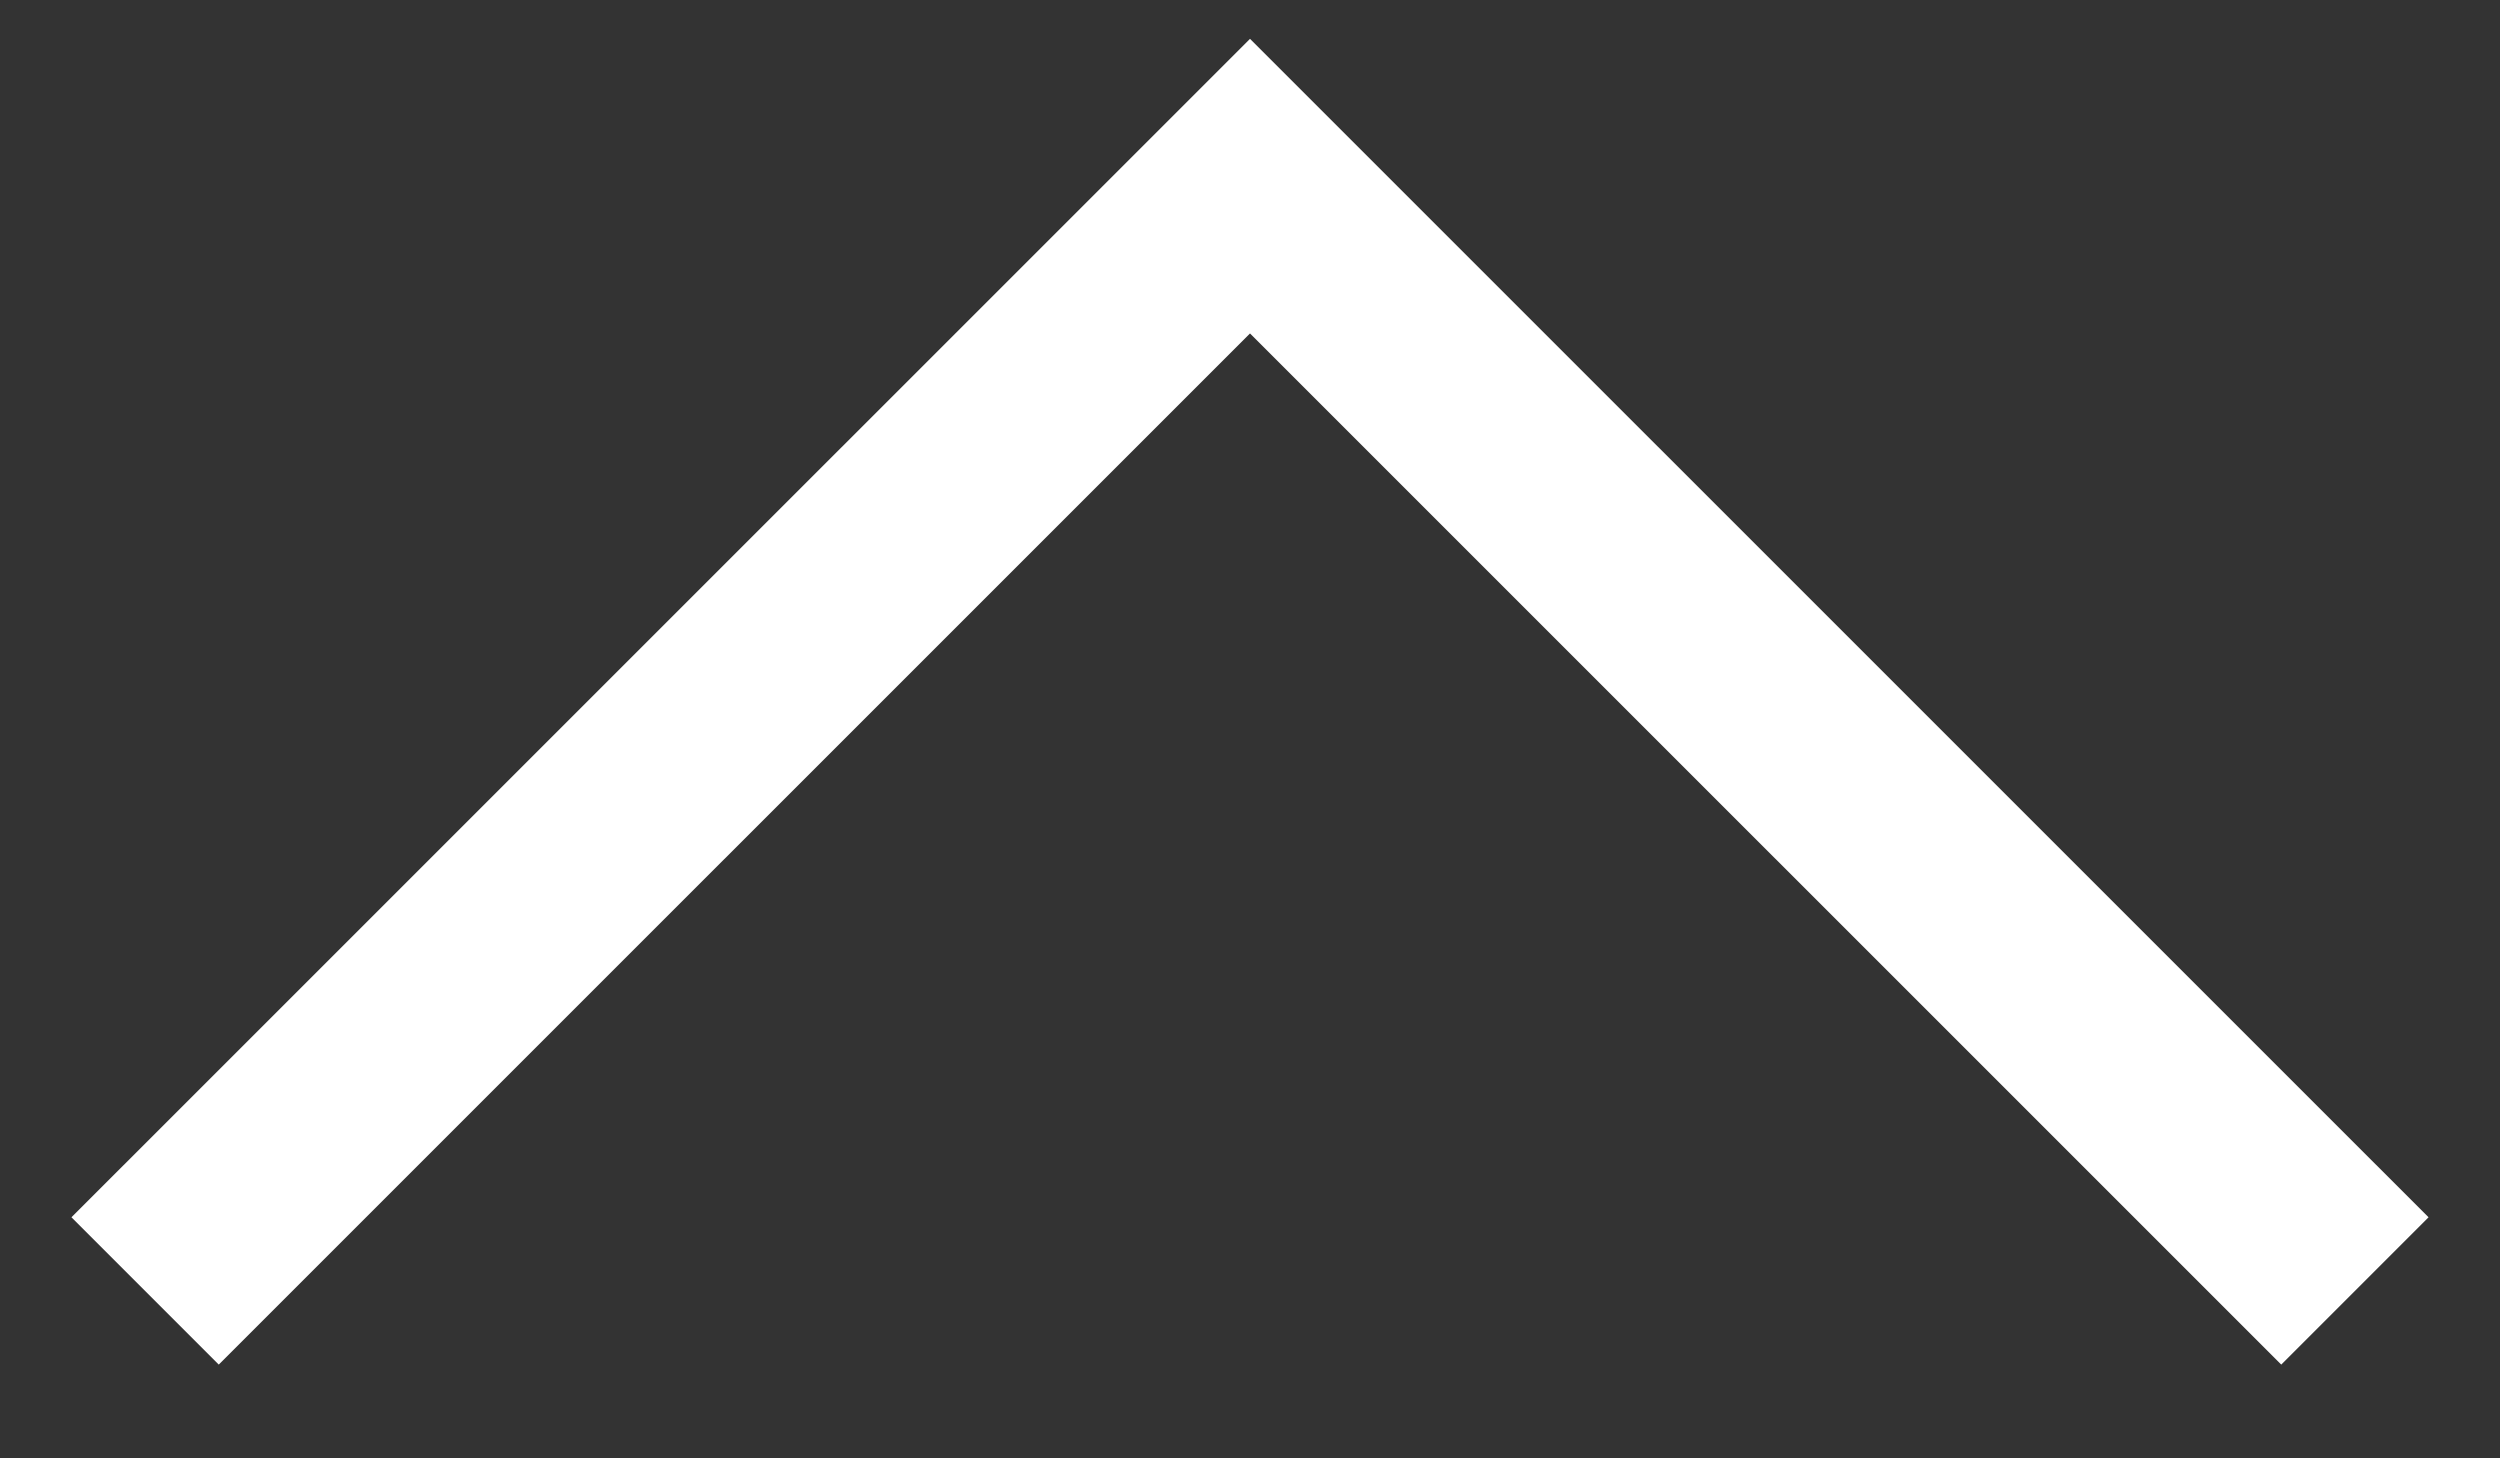 <svg width="24" height="14" viewBox="0 0 24 14" fill="none" xmlns="http://www.w3.org/2000/svg">
<rect x="0" y="0" width="24" height="14" fill="#333333" stroke="none"/>
<path d="M22.607 12.393L12 1.787L1.393 12.393" stroke="white" stroke-width="2"/>
</svg>
